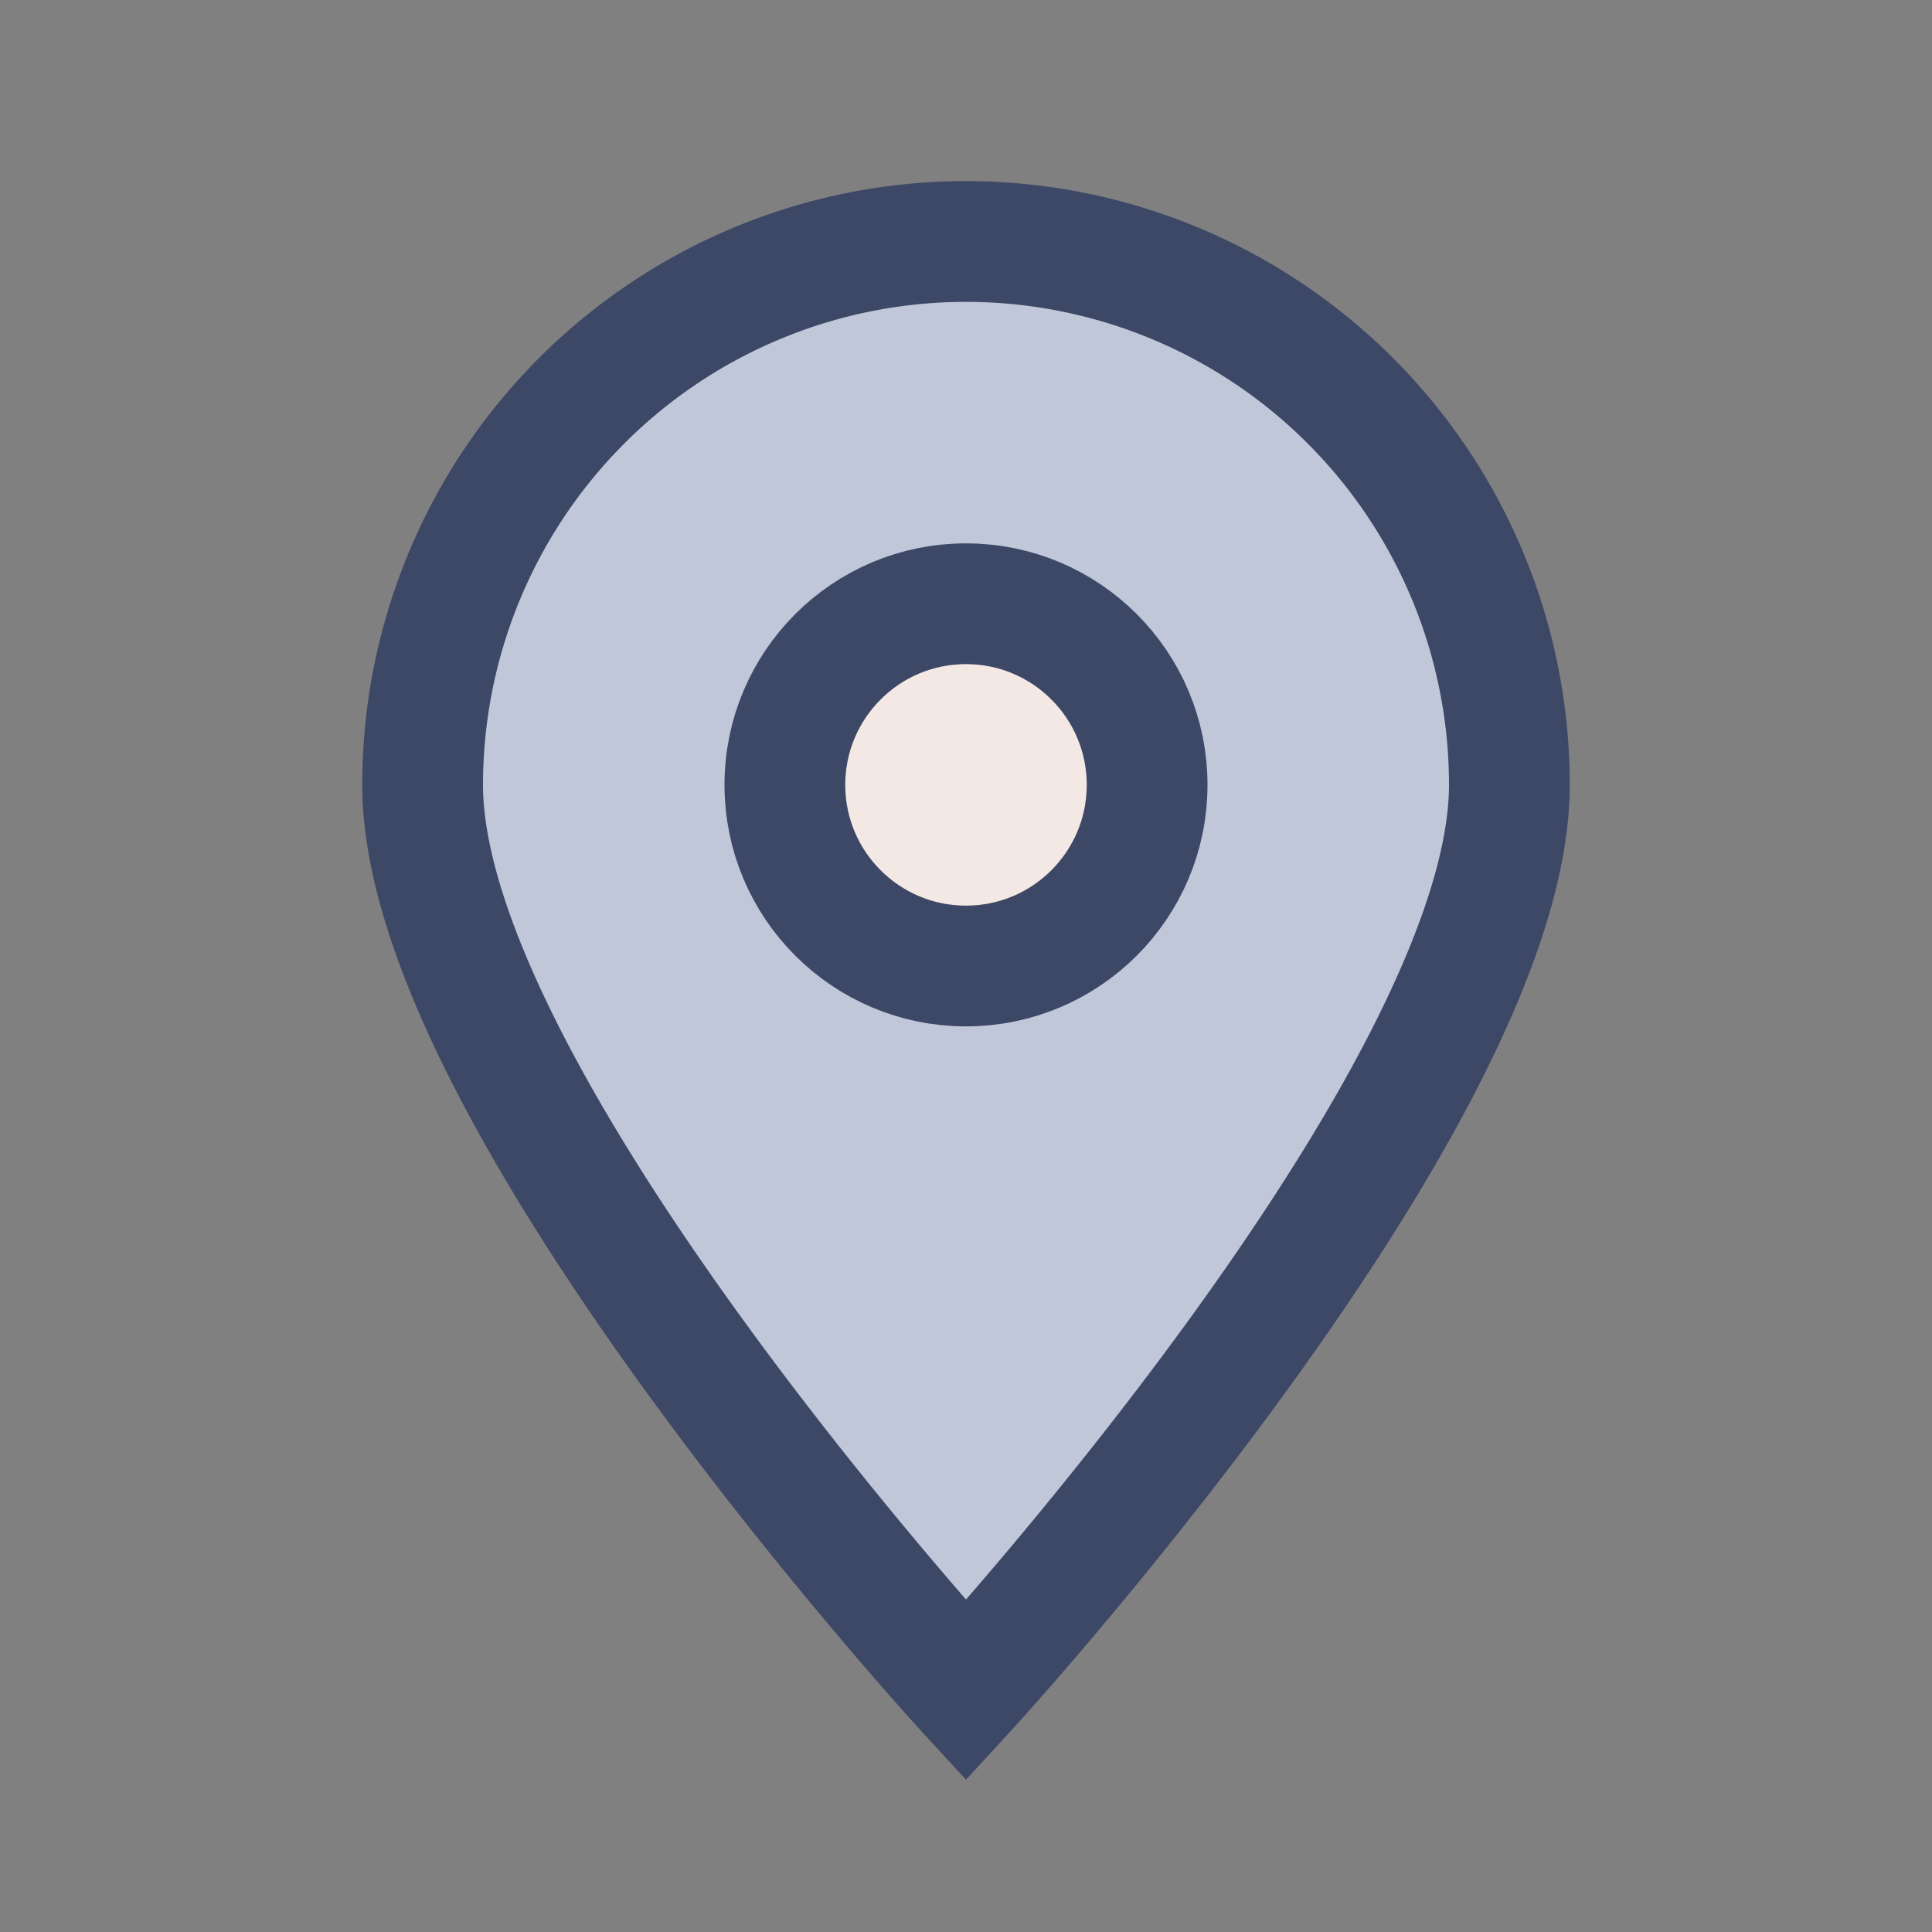 <?xml version="1.0" encoding="UTF-8"?>
<svg xmlns="http://www.w3.org/2000/svg" width="32" height="32" viewBox="0 0 32 32"><rect x="0" y="0" width="32" height="32" fill="#808080" stroke="none"/><path d="M16 28s9-9.8 9-15A9 9 0 1 0 7 13c0 5.2 9 15 9 15z" fill="#BFC7D9" stroke="#3D4766" stroke-width="2"/><circle cx="16" cy="13" r="3" fill="#F4E8E4" stroke="#3D4766" stroke-width="2"/></svg>